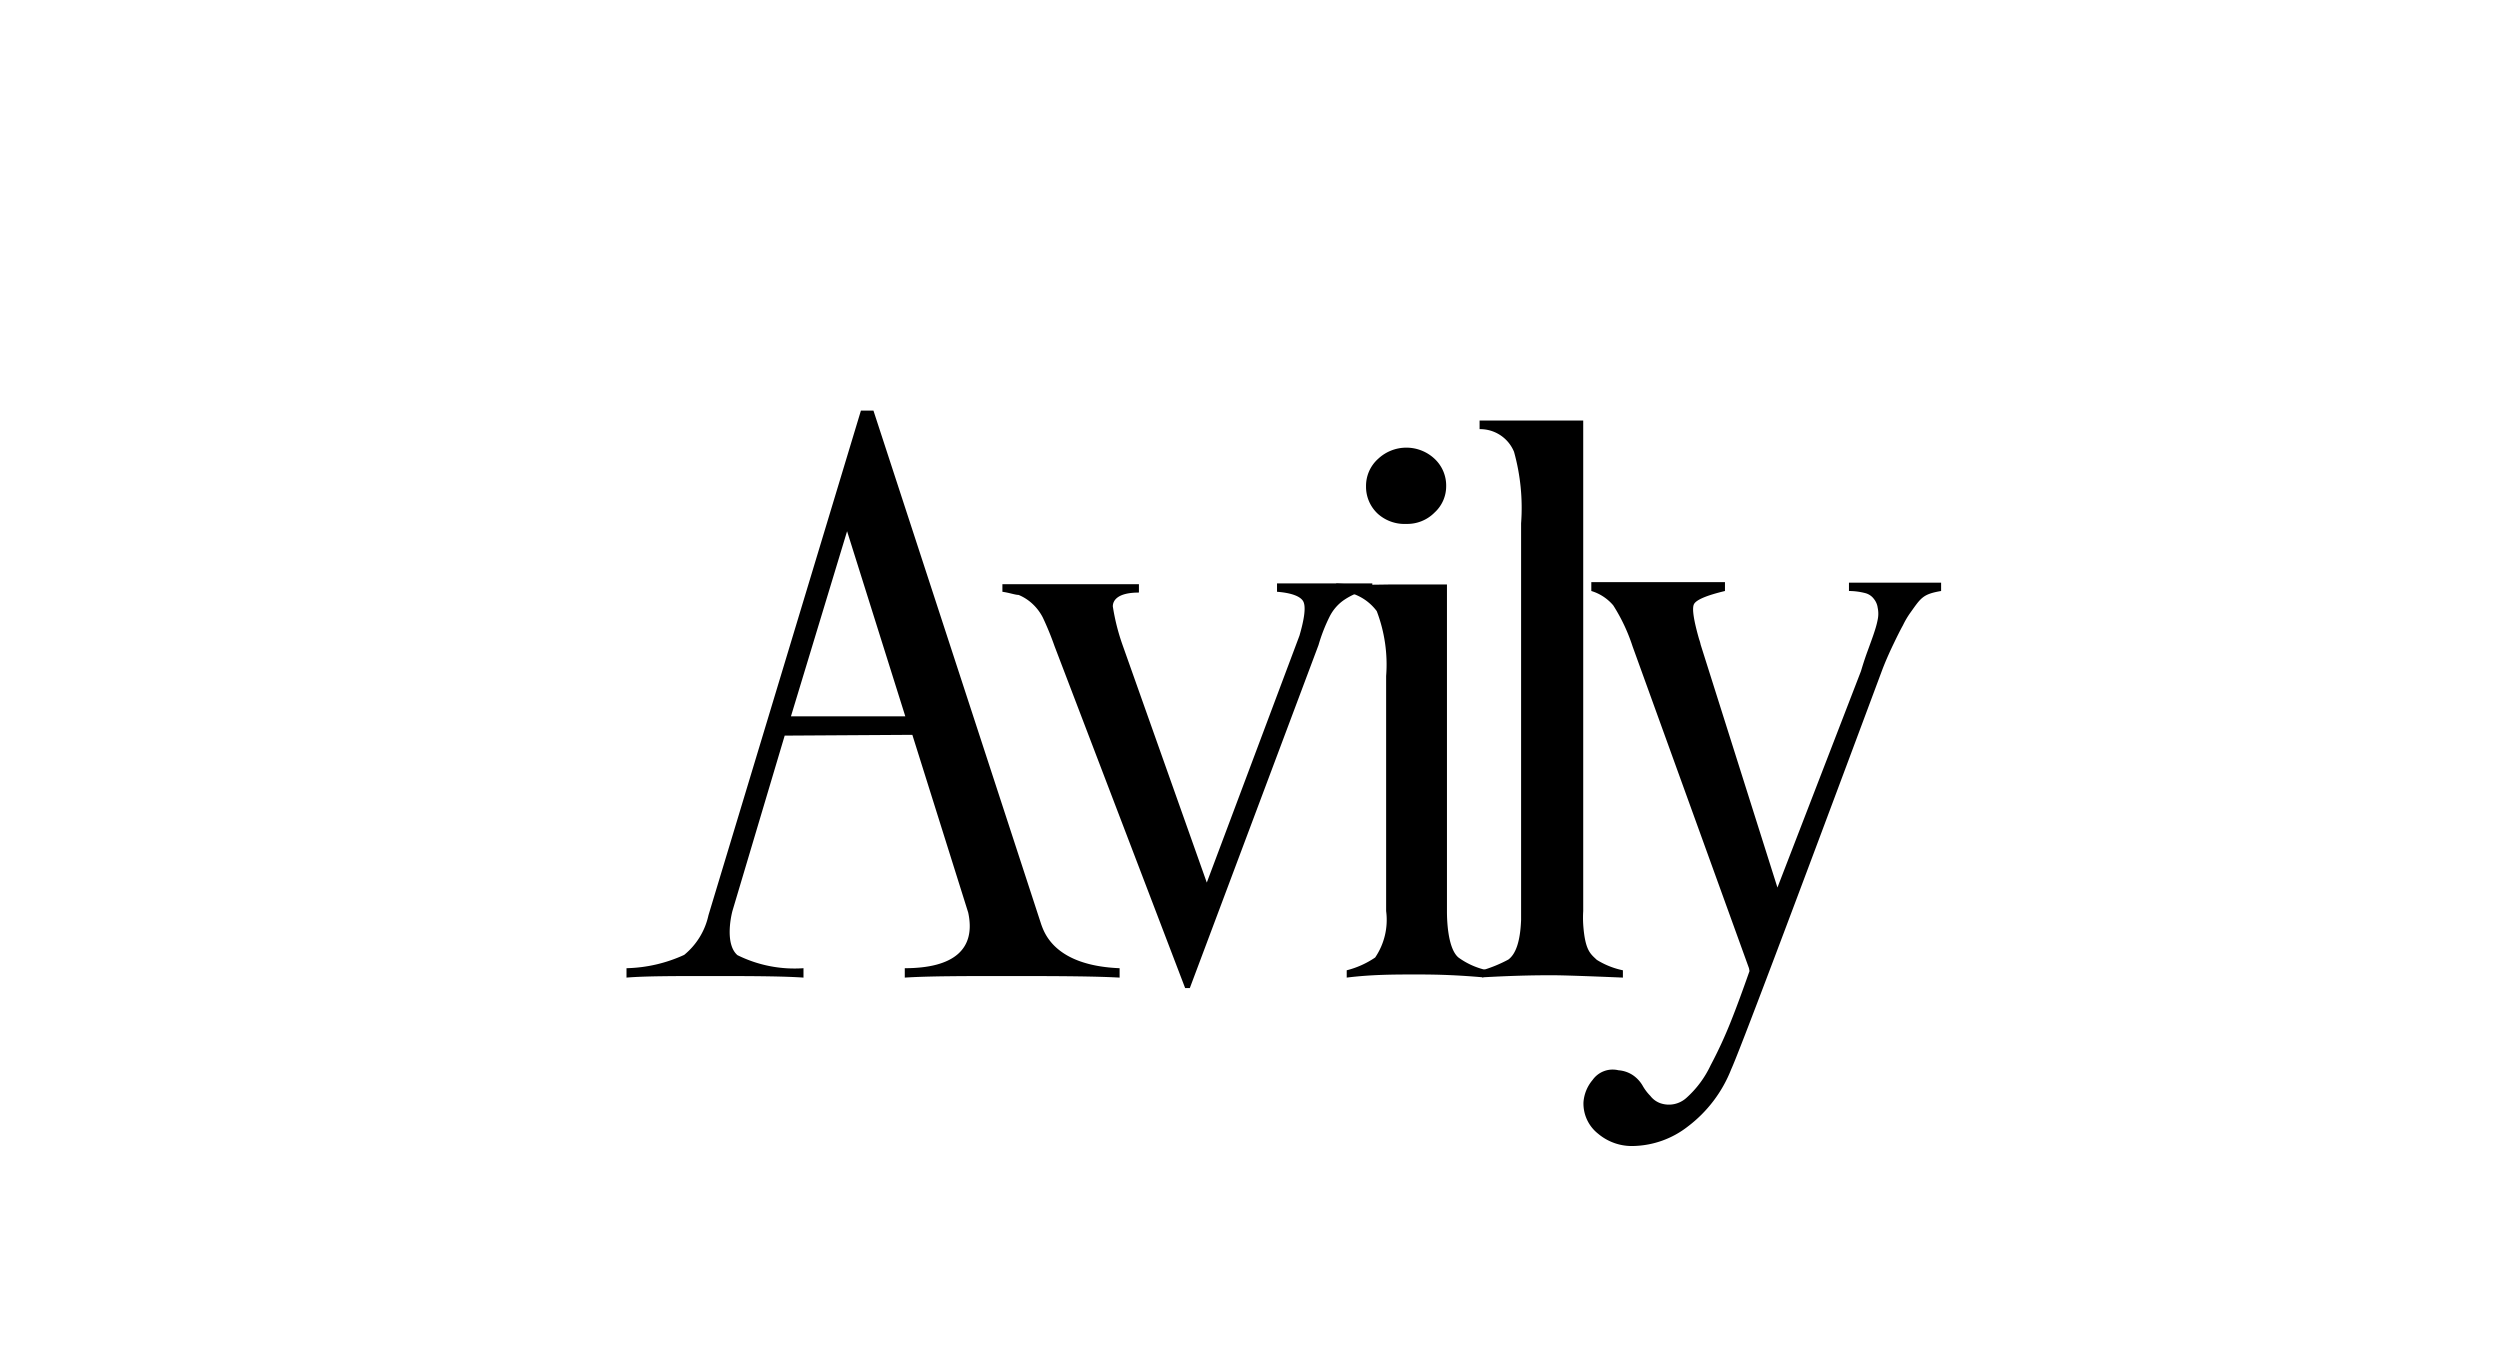 <?xml version="1.0" encoding="UTF-8"?> <svg xmlns="http://www.w3.org/2000/svg" xmlns:xlink="http://www.w3.org/1999/xlink" viewBox="0 0 95.77 51.96"><defs><style> .cls-1 { fill: none; } .cls-2 { clip-path: url(#clip-path); } </style><clipPath id="clip-path"><rect class="cls-1" x="230.8" y="132.82" width="595.28" height="513.7"></rect></clipPath></defs><g id="Слой_3" data-name="Слой 3"><g><path d="M30.06,28.18l-2,6.71c-.08.3-.27,1.3.19,1.7a4.92,4.92,0,0,0,2.53.5v.36c-.71-.05-1.85-.06-3.39-.06s-2.68,0-3.39.06v-.36a5.58,5.58,0,0,0,2.21-.51,2.7,2.7,0,0,0,.93-1.52l5.84-19.33h.48l6.43,19.69c.12.32.52,1.57,3,1.67v.36c-.9-.05-2.27-.06-4.1-.06s-3.2,0-4.13.06v-.36c1.88,0,2.73-.73,2.43-2.13l-2.14-6.81Zm4.62-.74-2.23-7.09L30.3,27.44Z"></path><path d="M45.4,37.85l-5-13.09a11.52,11.52,0,0,0-.45-1.1,1.89,1.89,0,0,0-.48-.6,1.77,1.77,0,0,0-.45-.27c-.13,0-.34-.08-.62-.12v-.29l5.23,0v.32c-.83,0-1,.31-1,.53A8.13,8.13,0,0,0,43,24.7l3.23,9.11,3.55-9.46c.2-.69.25-1.13.14-1.32s-.46-.32-1-.36v-.32l3.65,0,0,.27a6,6,0,0,0-.63.12,2.54,2.54,0,0,0-.49.27,1.7,1.7,0,0,0-.52.62,6.43,6.43,0,0,0-.42,1.08L45.58,37.85Z"></path><path d="M53.33,22.39c.5,0,1.21,0,2.1,0V34.9c0,.19,0,1.41.44,1.78a2.87,2.87,0,0,0,1.11.49l-.16.27c-.93-.08-1.65-.11-2.52-.11s-1.75,0-2.71.12v-.28a3.43,3.43,0,0,0,1.09-.49,2.57,2.57,0,0,0,.42-1.78v-9a5.73,5.73,0,0,0-.36-2.49,1.92,1.92,0,0,0-1.55-.77v-.29C52.14,22.43,52.85,22.39,53.33,22.39Zm-.54-2.7a1.41,1.41,0,0,1-.46-1.06,1.39,1.39,0,0,1,.46-1.05,1.58,1.58,0,0,1,2.17,0,1.4,1.4,0,0,1,.44,1.05,1.36,1.36,0,0,1-.44,1,1.47,1.47,0,0,1-1.09.44A1.53,1.53,0,0,1,52.79,19.69Z"></path><path d="M60.65,16.11V34.9a4.27,4.27,0,0,0,0,.52c.07,1,.28,1.12.52,1.35a3.07,3.07,0,0,0,1,.4v.28c-1.42-.06-2.32-.09-2.71-.09s-1.26,0-2.68.08v-.27a5.22,5.22,0,0,0,1-.41c.3-.22.46-.73.49-1.52V20.05A8,8,0,0,0,58,17.31a1.4,1.4,0,0,0-1.32-.87v-.33Z"></path><path d="M67,37.09,62.54,24.76a6.84,6.84,0,0,0-.74-1.57,1.77,1.77,0,0,0-.84-.55V22.3h5.12v.34c-.71.17-1.11.34-1.19.51s0,.64.2,1.34a1.43,1.43,0,0,1,.06.21L68.09,34l3.2-8.29c.06-.2.14-.46.25-.76s.19-.52.24-.67.11-.33.15-.54a1.1,1.1,0,0,0,0-.46.67.67,0,0,0-.14-.33.6.6,0,0,0-.34-.23,2.53,2.53,0,0,0-.62-.08v-.32h3.53v.32c-.7.12-.77.26-1.17.82a3.17,3.17,0,0,0-.29.49c-.1.18-.21.4-.34.67s-.28.59-.44,1q-5.39,14.46-5.8,15.34a5.07,5.07,0,0,1-1.67,2.2,3.51,3.51,0,0,1-2.05.74,2,2,0,0,1-1.38-.47,1.47,1.47,0,0,1-.56-1.21,1.49,1.49,0,0,1,.35-.85A.94.94,0,0,1,62,41a1.14,1.14,0,0,1,.57.2,1.24,1.24,0,0,1,.35.38,1.82,1.82,0,0,0,.3.4.84.84,0,0,0,.38.28,1,1,0,0,0,1-.2,3.89,3.89,0,0,0,.93-1.25,16.88,16.88,0,0,0,.78-1.69c.22-.55.45-1.18.71-1.92Z"></path></g></g></svg> 